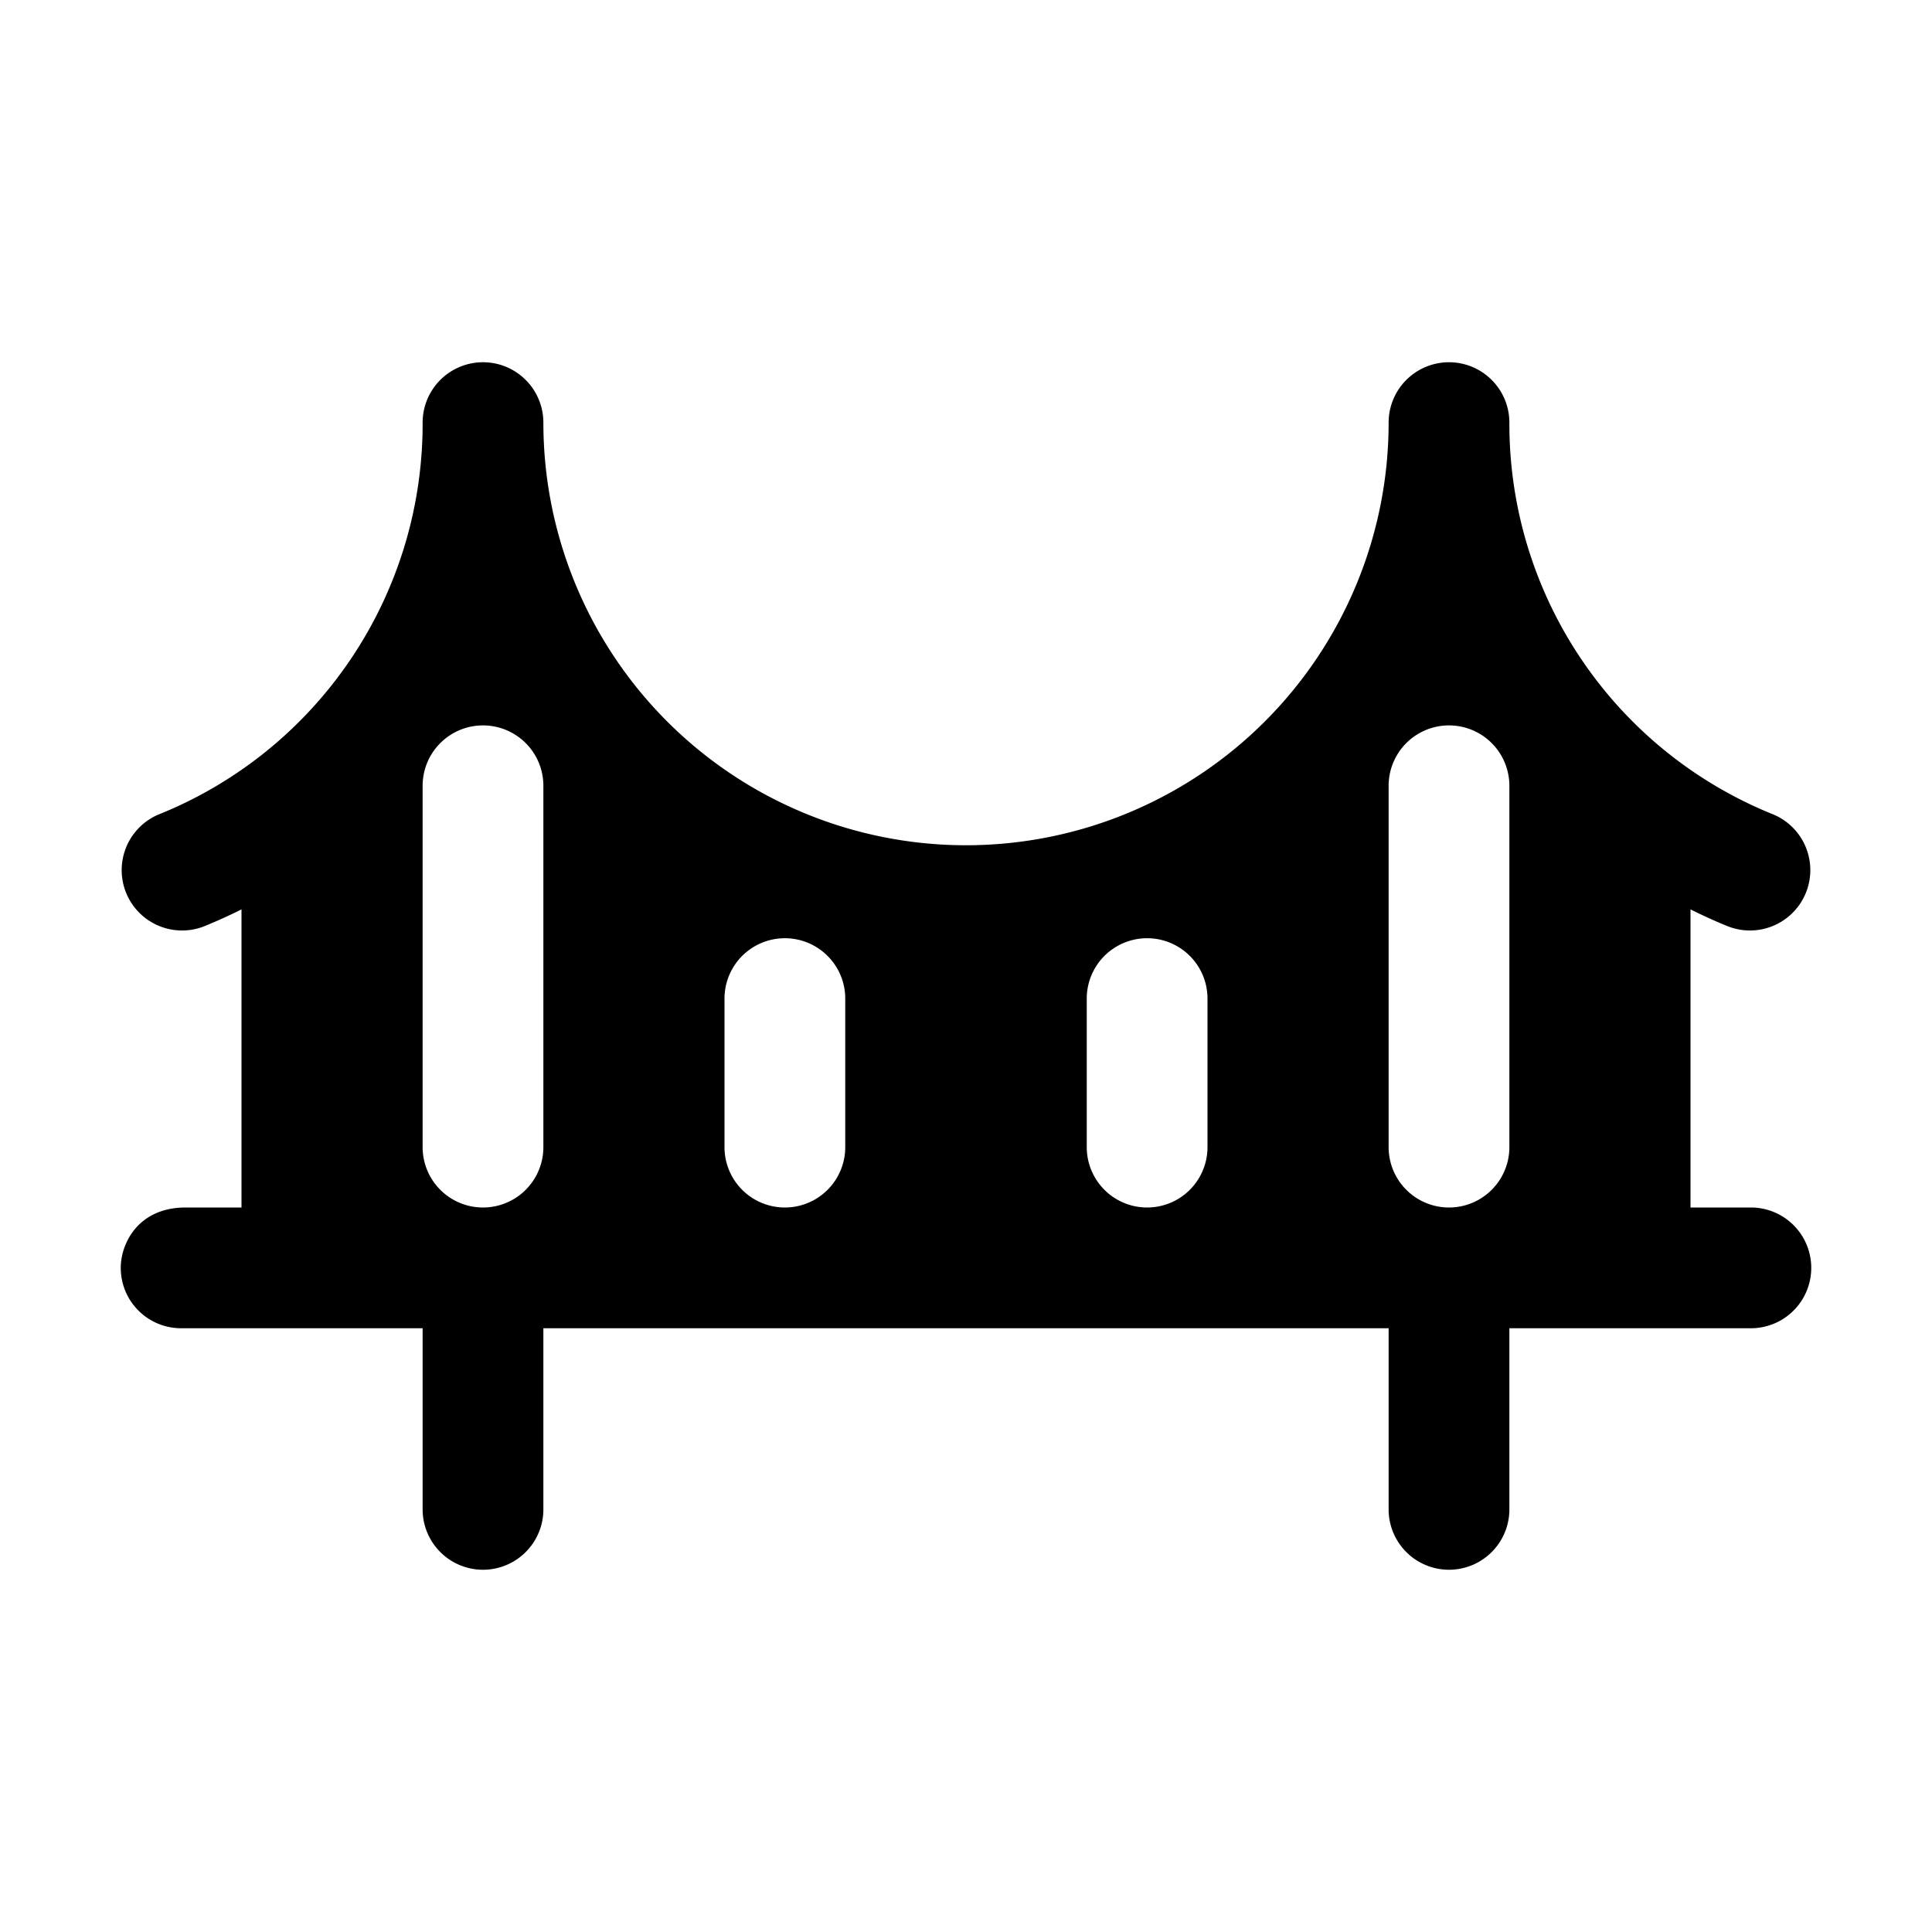 <svg xmlns="http://www.w3.org/2000/svg" viewBox="0 0 256 256" fill="currentColor"><path d="M232,160h-8V120.5c1.63.81,3.29,1.57,5,2.26a8,8,0,0,0,6-14.83A55.78,55.78,0,0,1,200,56a8,8,0,0,0-16,0A56,56,0,0,1,72,56a8,8,0,0,0-16,0,55.78,55.78,0,0,1-35,51.93,8,8,0,0,0,6,14.83c1.71-.69,3.37-1.45,5-2.26V160H24.6c-6.31,0-8.6,4.78-8.6,8a8,8,0,0,0,8,8H56v24a8,8,0,0,0,16,0V176H184v24a8,8,0,0,0,16,0V176h32a8,8,0,0,0,0-16ZM72,152a8,8,0,0,1-16,0V104.12a8,8,0,0,1,16,0Zm40,0a8,8,0,0,1-16,0V132.32a8,8,0,0,1,16,0Zm48,0a8,8,0,0,1-16,0V132.32a8,8,0,0,1,16,0Zm40,0a8,8,0,0,1-16,0V104.12a8,8,0,0,1,16,0Z"/></svg>